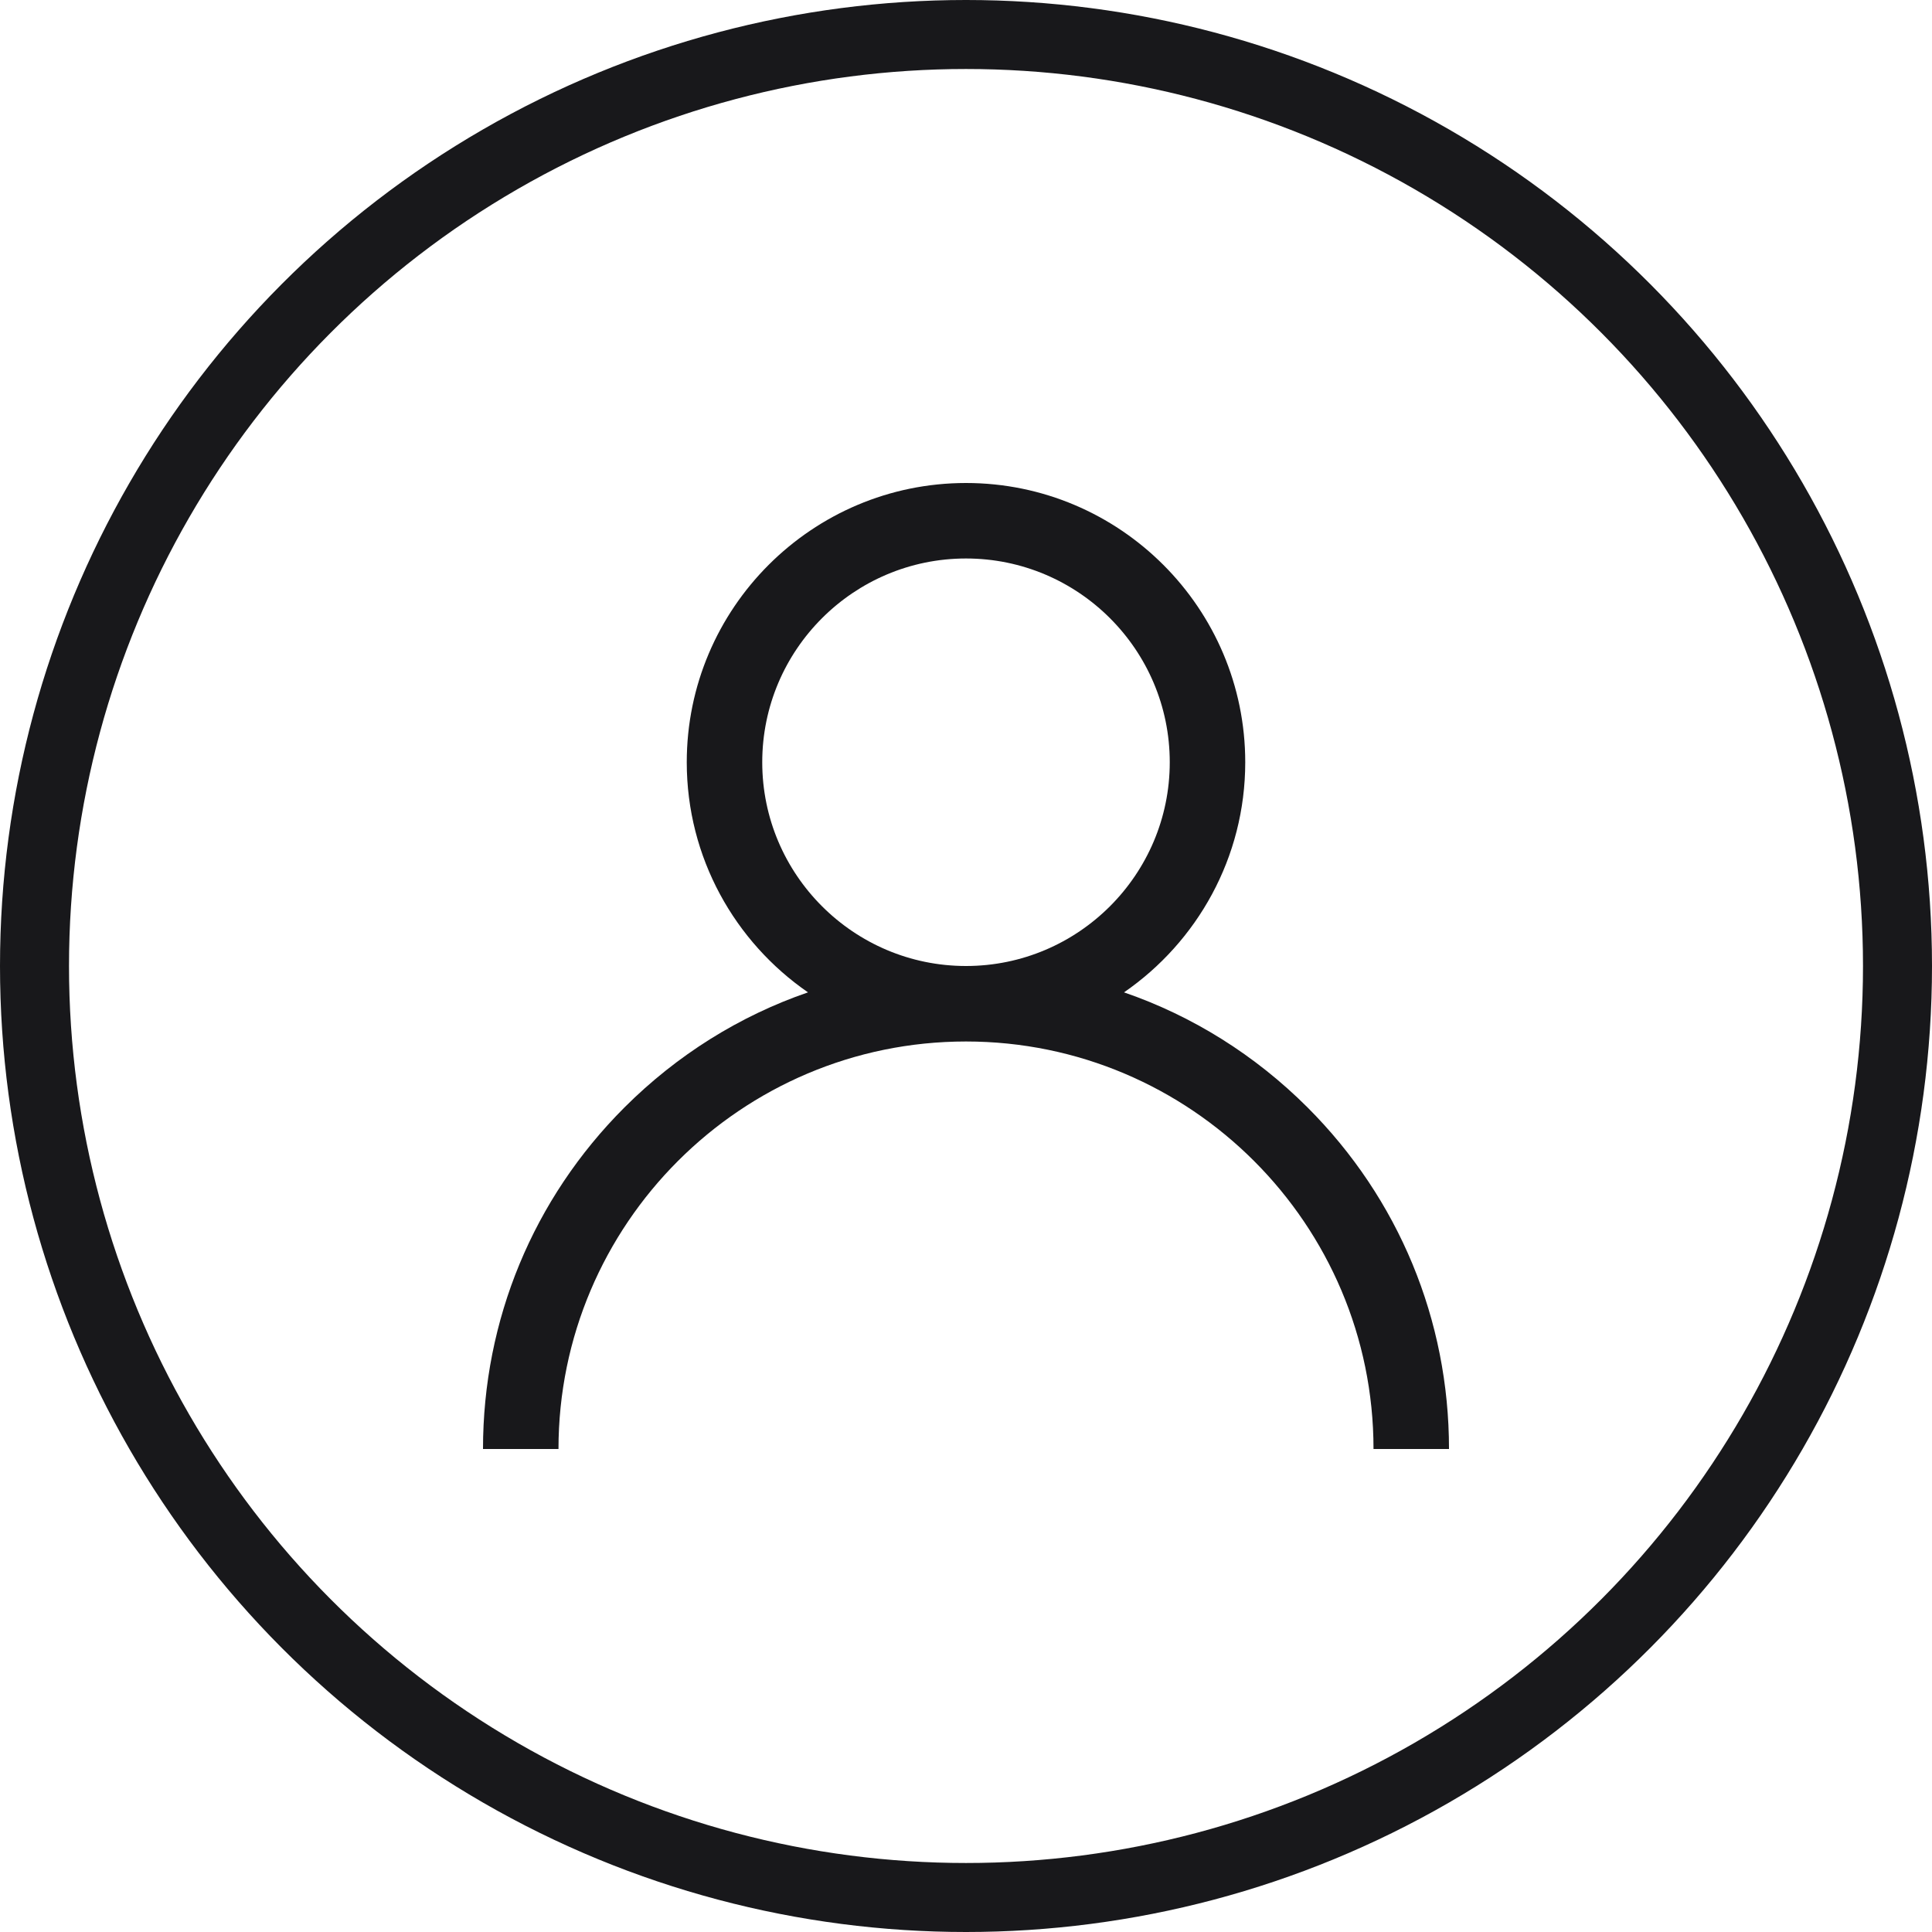 <svg width="28" height="28" viewBox="0 0 28 28" fill="none" xmlns="http://www.w3.org/2000/svg">
<path d="M18.95 16.05C18.187 15.288 17.28 14.723 16.29 14.382C17.35 13.651 18.047 12.429 18.047 11.047C18.047 8.815 16.231 7 14 7C11.769 7 9.953 8.815 9.953 11.047C9.953 12.429 10.65 13.651 11.71 14.382C10.72 14.723 9.813 15.288 9.05 16.05C7.728 17.372 7 19.13 7 21H8.094C8.094 17.743 10.743 15.094 14 15.094C17.257 15.094 19.906 17.743 19.906 21H21C21 19.13 20.272 17.372 18.95 16.05ZM14 14C12.372 14 11.047 12.675 11.047 11.047C11.047 9.418 12.372 8.094 14 8.094C15.628 8.094 16.953 9.418 16.953 11.047C16.953 12.675 15.628 14 14 14Z" fill="#18181B"/>
<circle cx="14" cy="14" r="13.5" stroke="#18181B"/>
</svg>
